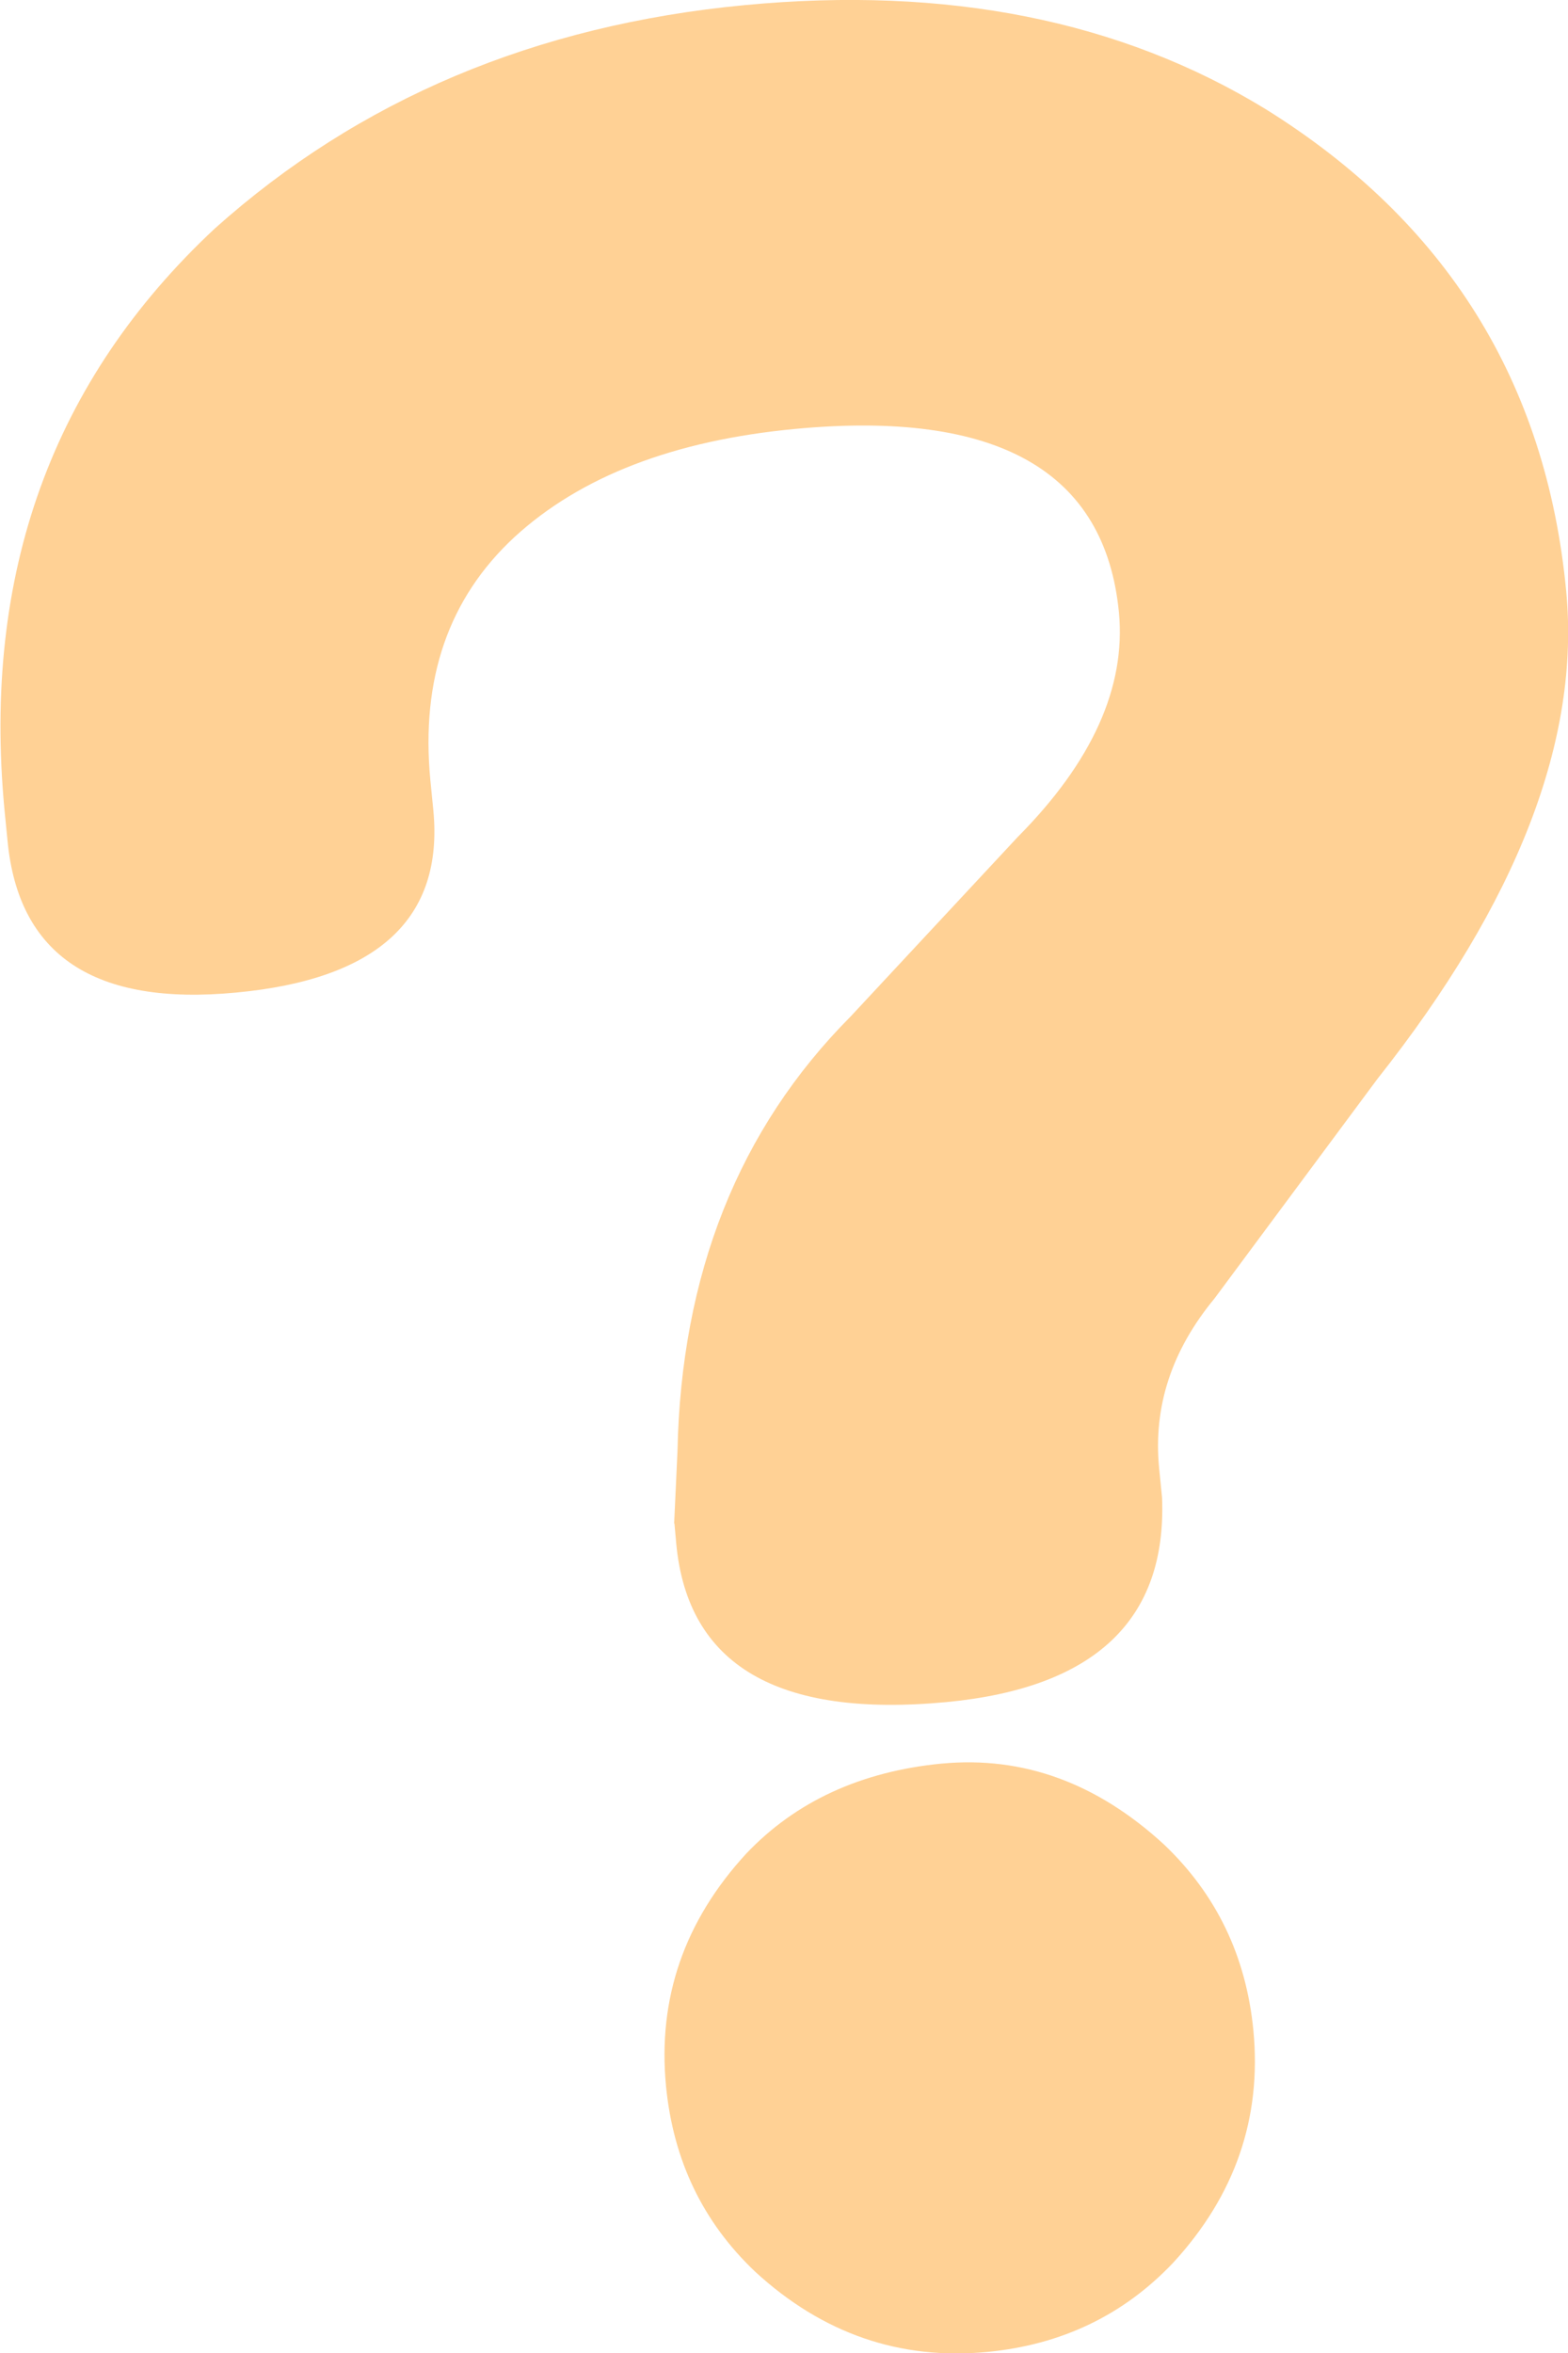 <?xml version="1.0" encoding="UTF-8"?>
<svg id="uuid-3b46482a-f554-4ae5-a535-e86fbe1e3f42" data-name="レイヤー_2" xmlns="http://www.w3.org/2000/svg" width="52.03" height="78.07" viewBox="0 0 52.03 78.07">
  <g id="uuid-8f6b4bd8-161c-4fe7-a397-9c1837c47cce" data-name="examples">
    <path d="M22.37,50.54l.11-2.38c.12-5.88,2.03-10.7,5.75-14.44l5.54-5.95c2.47-2.49,3.59-4.97,3.36-7.44-.45-4.7-4.03-6.73-10.74-6.1-4.03.38-7.13,1.58-9.32,3.59-2.18,2.02-3.11,4.7-2.79,8.06l.1,1.01c.34,3.58-1.84,5.6-6.54,6.04-4.7.45-7.23-1.23-7.59-5.04l-.1-1.01c-.74-7.83,1.58-14.26,6.98-19.3C11.9,3.31,17.76.83,24.71.17c6.72-.64,12.47.51,17.27,3.44,6,3.73,9.33,9.06,9.99,16,.47,4.93-1.62,10.32-6.26,16.18l-5.41,7.29c-1.42,1.72-2.03,3.58-1.84,5.6l.1,1.01c.16,4.05-2.23,6.31-7.15,6.78-5.6.53-8.59-1.22-8.97-5.25-.02-.22-.04-.45-.06-.67ZM31.26,58.51c2.69-.25,5.14.64,7.37,2.69,1.73,1.65,2.72,3.7,2.96,6.16.28,2.91-.61,5.48-2.66,7.71-1.65,1.74-3.7,2.72-6.16,2.96-2.91.28-5.48-.61-7.71-2.66-1.74-1.65-2.72-3.7-2.96-6.16-.28-2.91.61-5.48,2.66-7.71,1.64-1.73,3.81-2.73,6.49-2.99Z" fill="#ffd195"/>
  </g>
</svg>